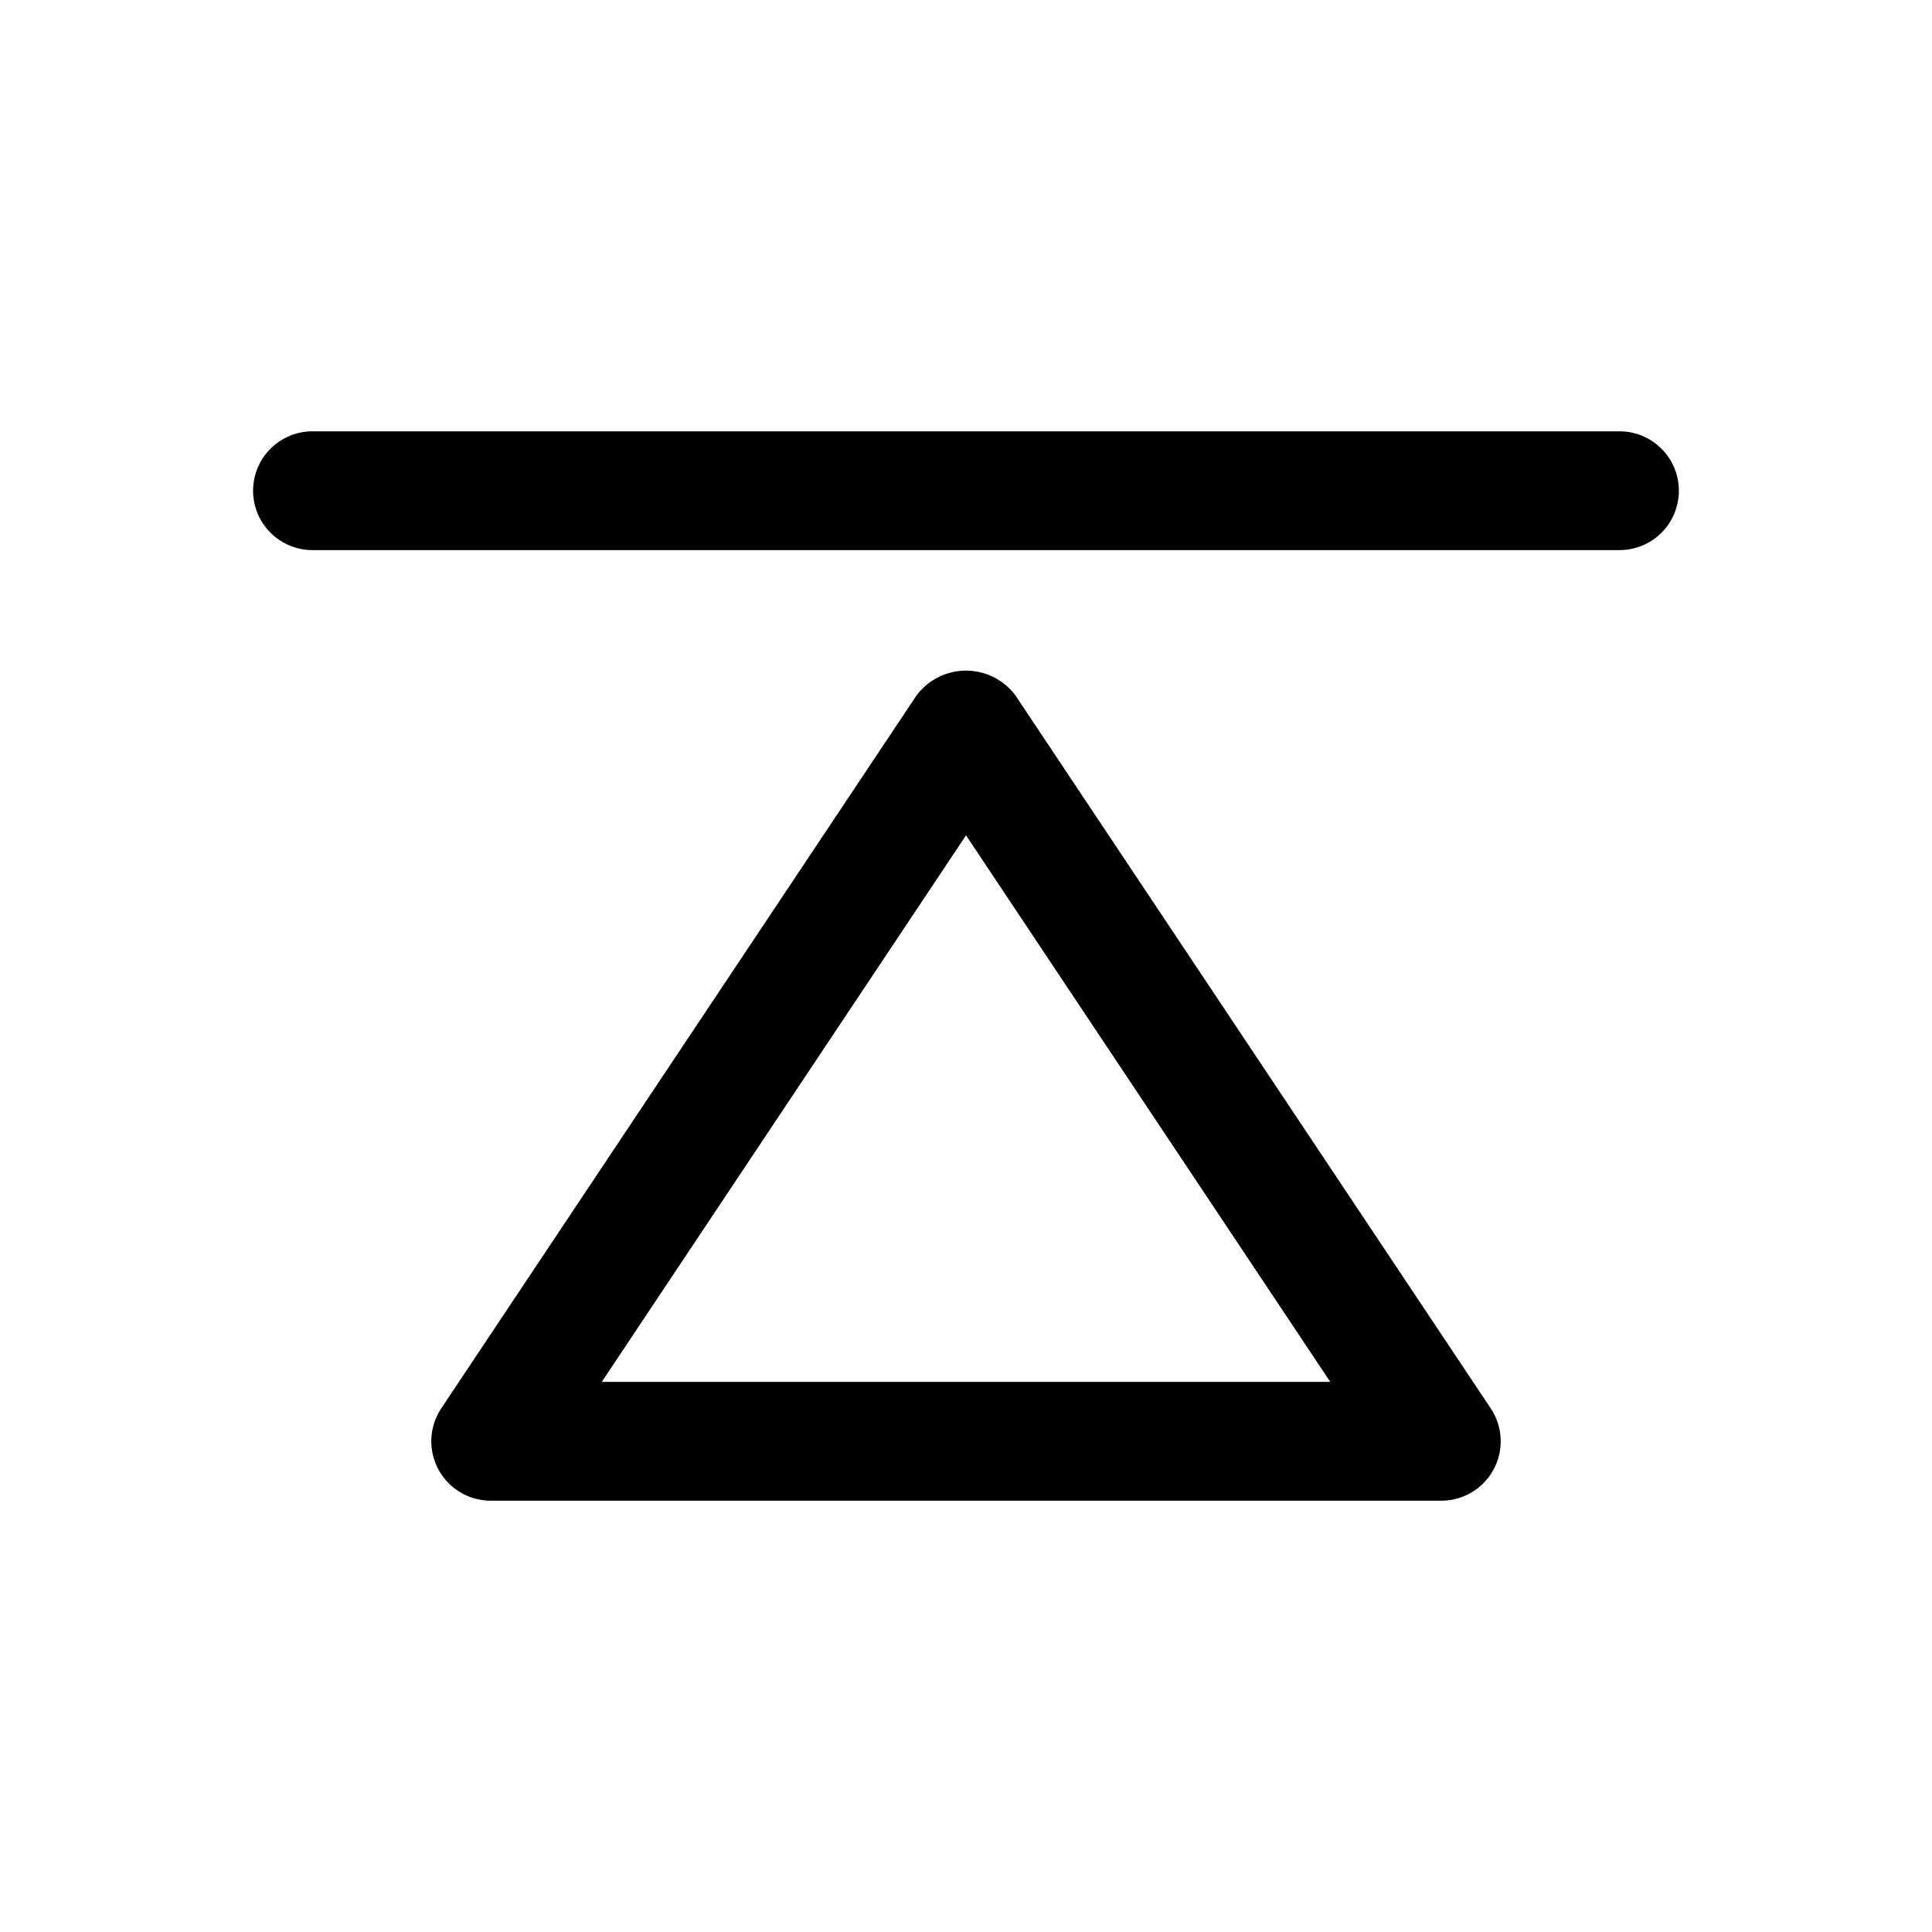 <?xml version="1.0" encoding="UTF-8"?>
<!-- Uploaded to: SVG Repo, www.svgrepo.com, Generator: SVG Repo Mixer Tools -->
<svg fill="#000000" width="800px" height="800px" version="1.1" viewBox="144 144 512 512" xmlns="http://www.w3.org/2000/svg">
 <g>
  <path d="m573.18 258.3h-346.37c-5.625 0-10.82 3.004-13.633 7.875-2.812 4.871-2.812 10.871 0 15.742 2.812 4.871 8.008 7.871 13.633 7.871h346.37c5.625 0 10.82-3 13.633-7.871 2.812-4.871 2.812-10.871 0-15.742-2.812-4.871-8.008-7.875-13.633-7.875z"/>
  <path d="m413.1 328.29c-3.086-4.137-7.941-6.57-13.098-6.57-5.16 0-10.016 2.434-13.102 6.57l-125.95 188.93c-2.117 3.176-3.012 7.012-2.512 10.801 0.504 3.785 2.363 7.258 5.234 9.777 2.871 2.516 6.559 3.902 10.379 3.902h251.9c3.82 0 7.508-1.387 10.383-3.902 2.871-2.519 4.731-5.992 5.231-9.777 0.5-3.789-0.395-7.625-2.512-10.801zm-109.62 181.92 96.527-144.84 96.523 144.84z"/>
 </g>
</svg>